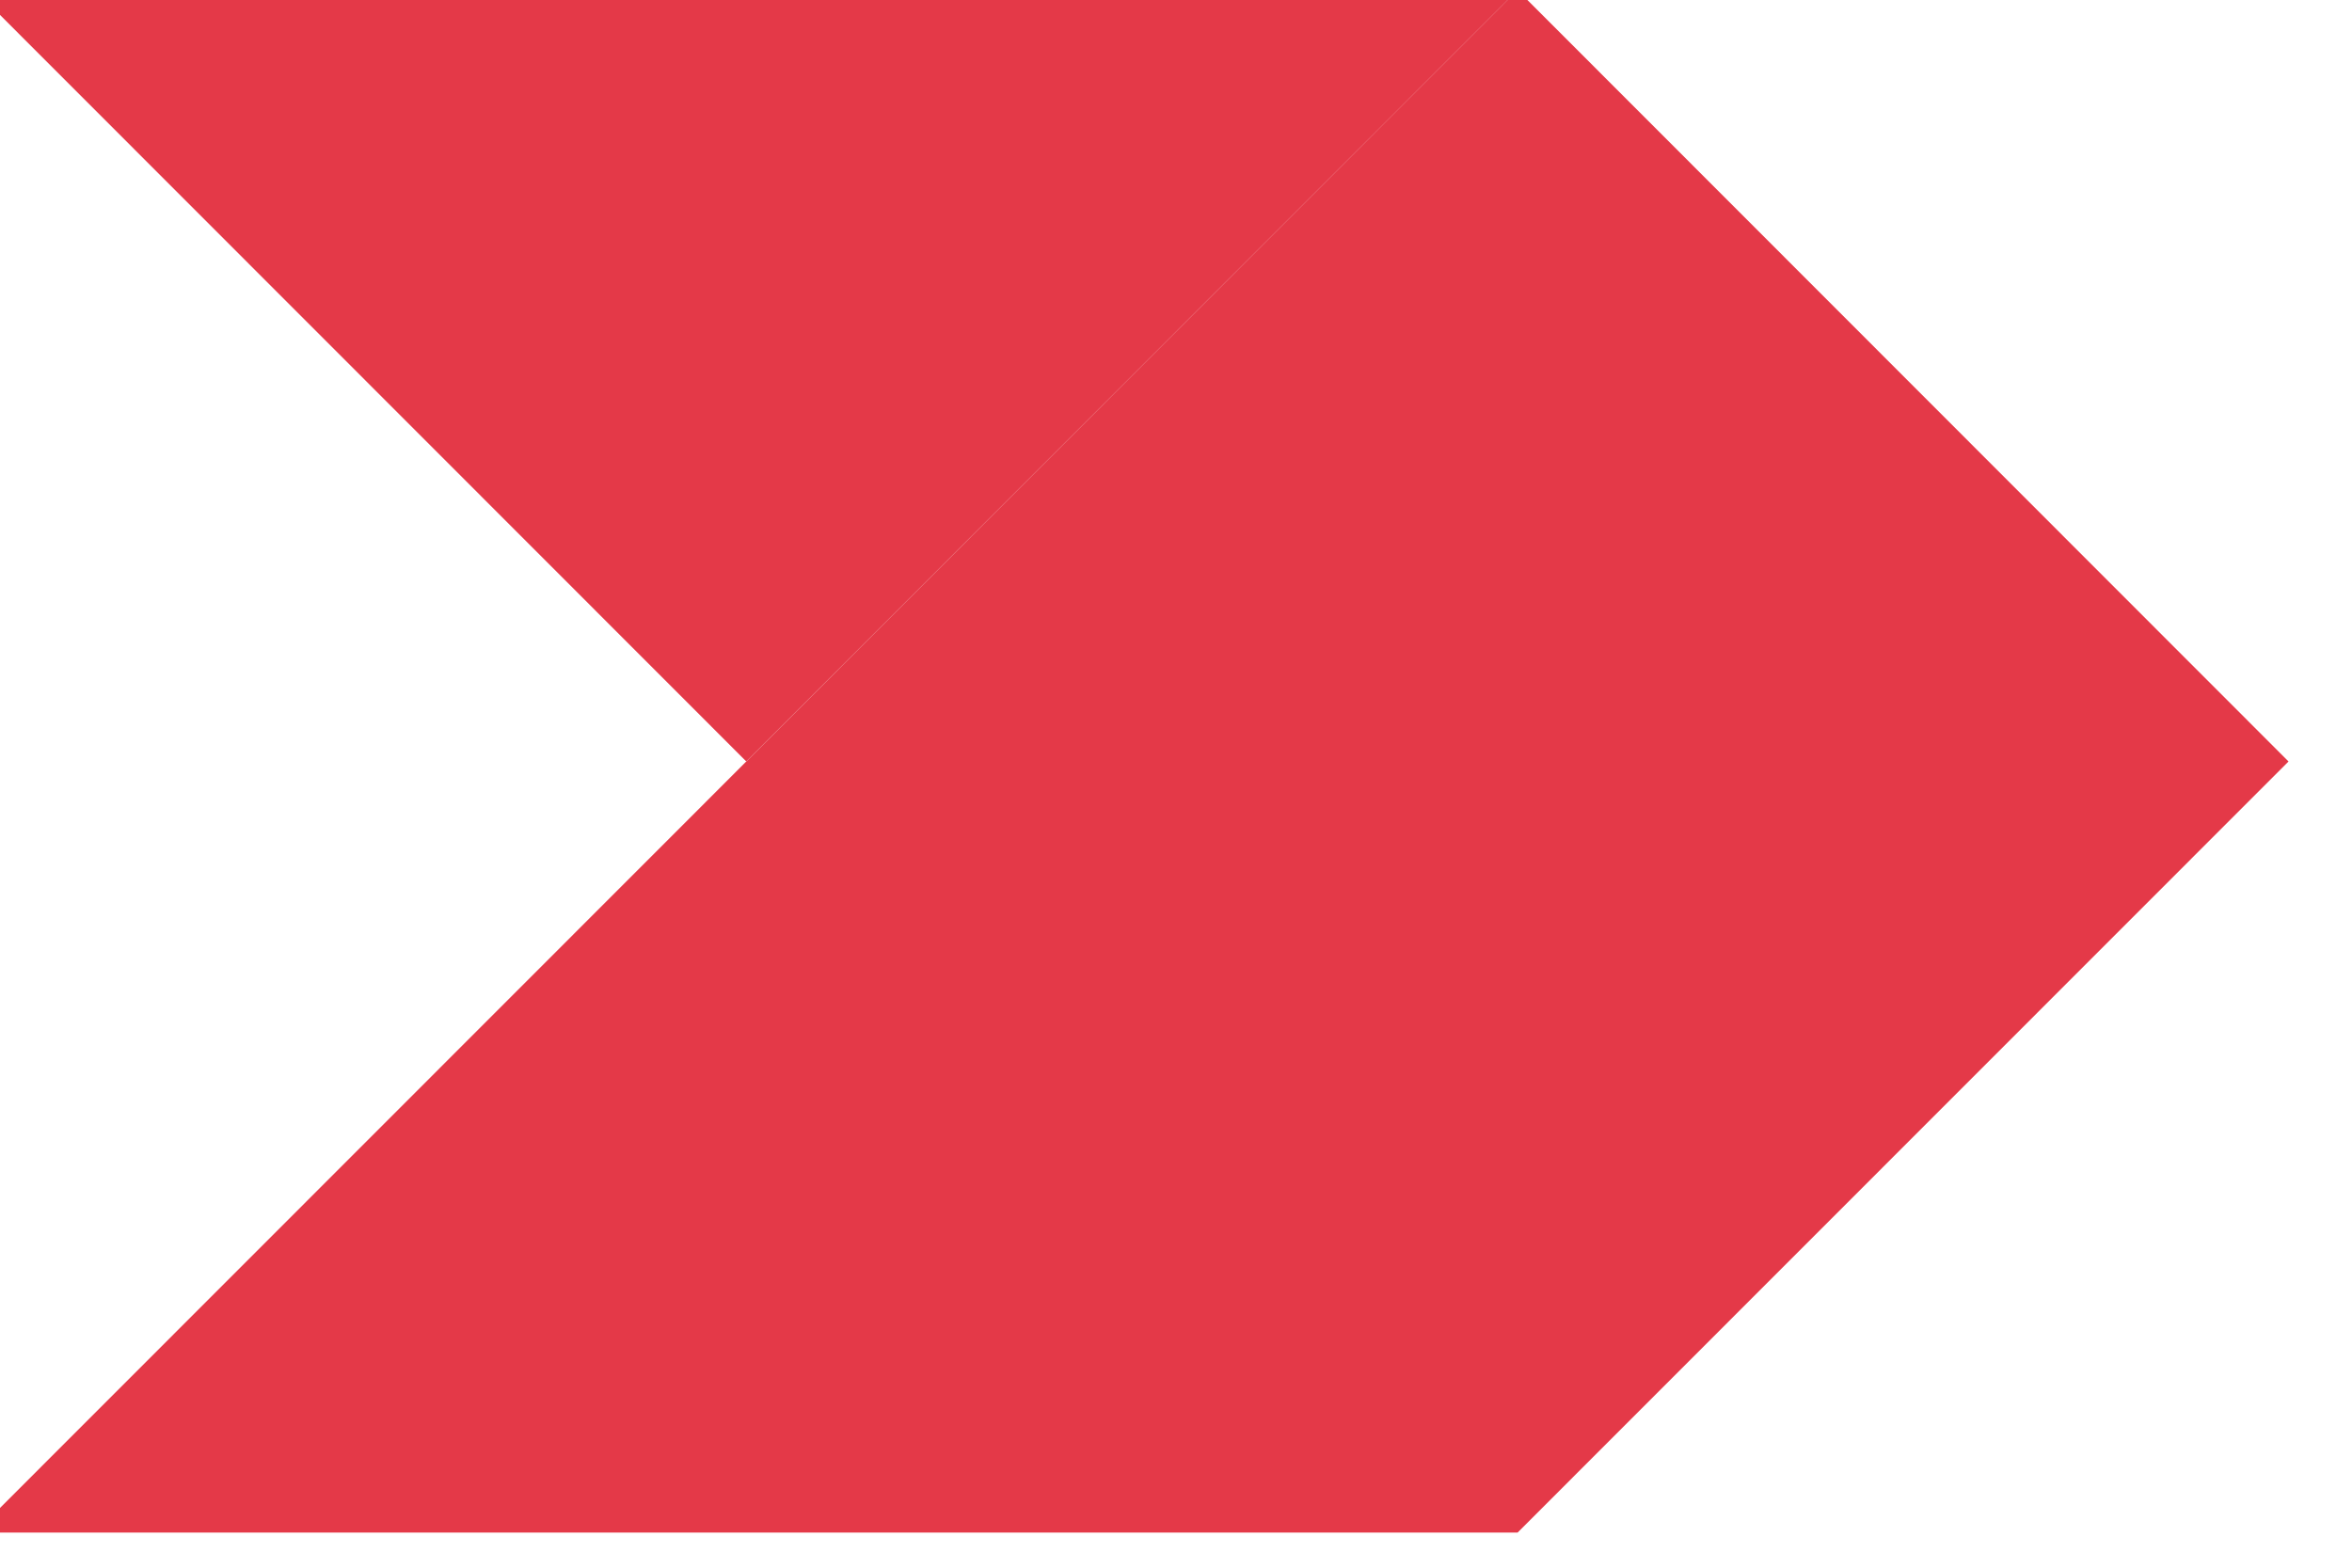 <?xml version="1.0" encoding="UTF-8" standalone="no"?>
<!DOCTYPE svg PUBLIC "-//W3C//DTD SVG 1.1//EN" "http://www.w3.org/Graphics/SVG/1.1/DTD/svg11.dtd">
<svg width="100%" height="100%" viewBox="0 0 30 20" version="1.1" xmlns="http://www.w3.org/2000/svg" xmlns:xlink="http://www.w3.org/1999/xlink" xml:space="preserve" xmlns:serif="http://www.serif.com/" style="fill-rule:evenodd;clip-rule:evenodd;stroke-linejoin:round;stroke-miterlimit:2;">
    <g transform="matrix(1,0,0,1,-1251.63,-500.541)">
        <g transform="matrix(1.333,0,0,1.333,0,0)">
            <g transform="matrix(1,0,0,1,953.479,375.406)">
                <path d="M0,14.761L7.376,7.382L7.376,7.381L0,0L-0.003,0L-14.757,14.761L0,14.761Z" style="fill:rgb(228,57,72);fill-rule:nonzero;"/>
            </g>
        </g>
        <g transform="matrix(1.333,0,0,1.333,0,0)">
            <g transform="matrix(1,0,0,1,946.098,375.407)">
                <path d="M0,7.38L7.378,0L-7.376,0L0,7.38Z" style="fill:rgb(228,57,72);fill-rule:nonzero;"/>
            </g>
        </g>
    </g>
</svg>
